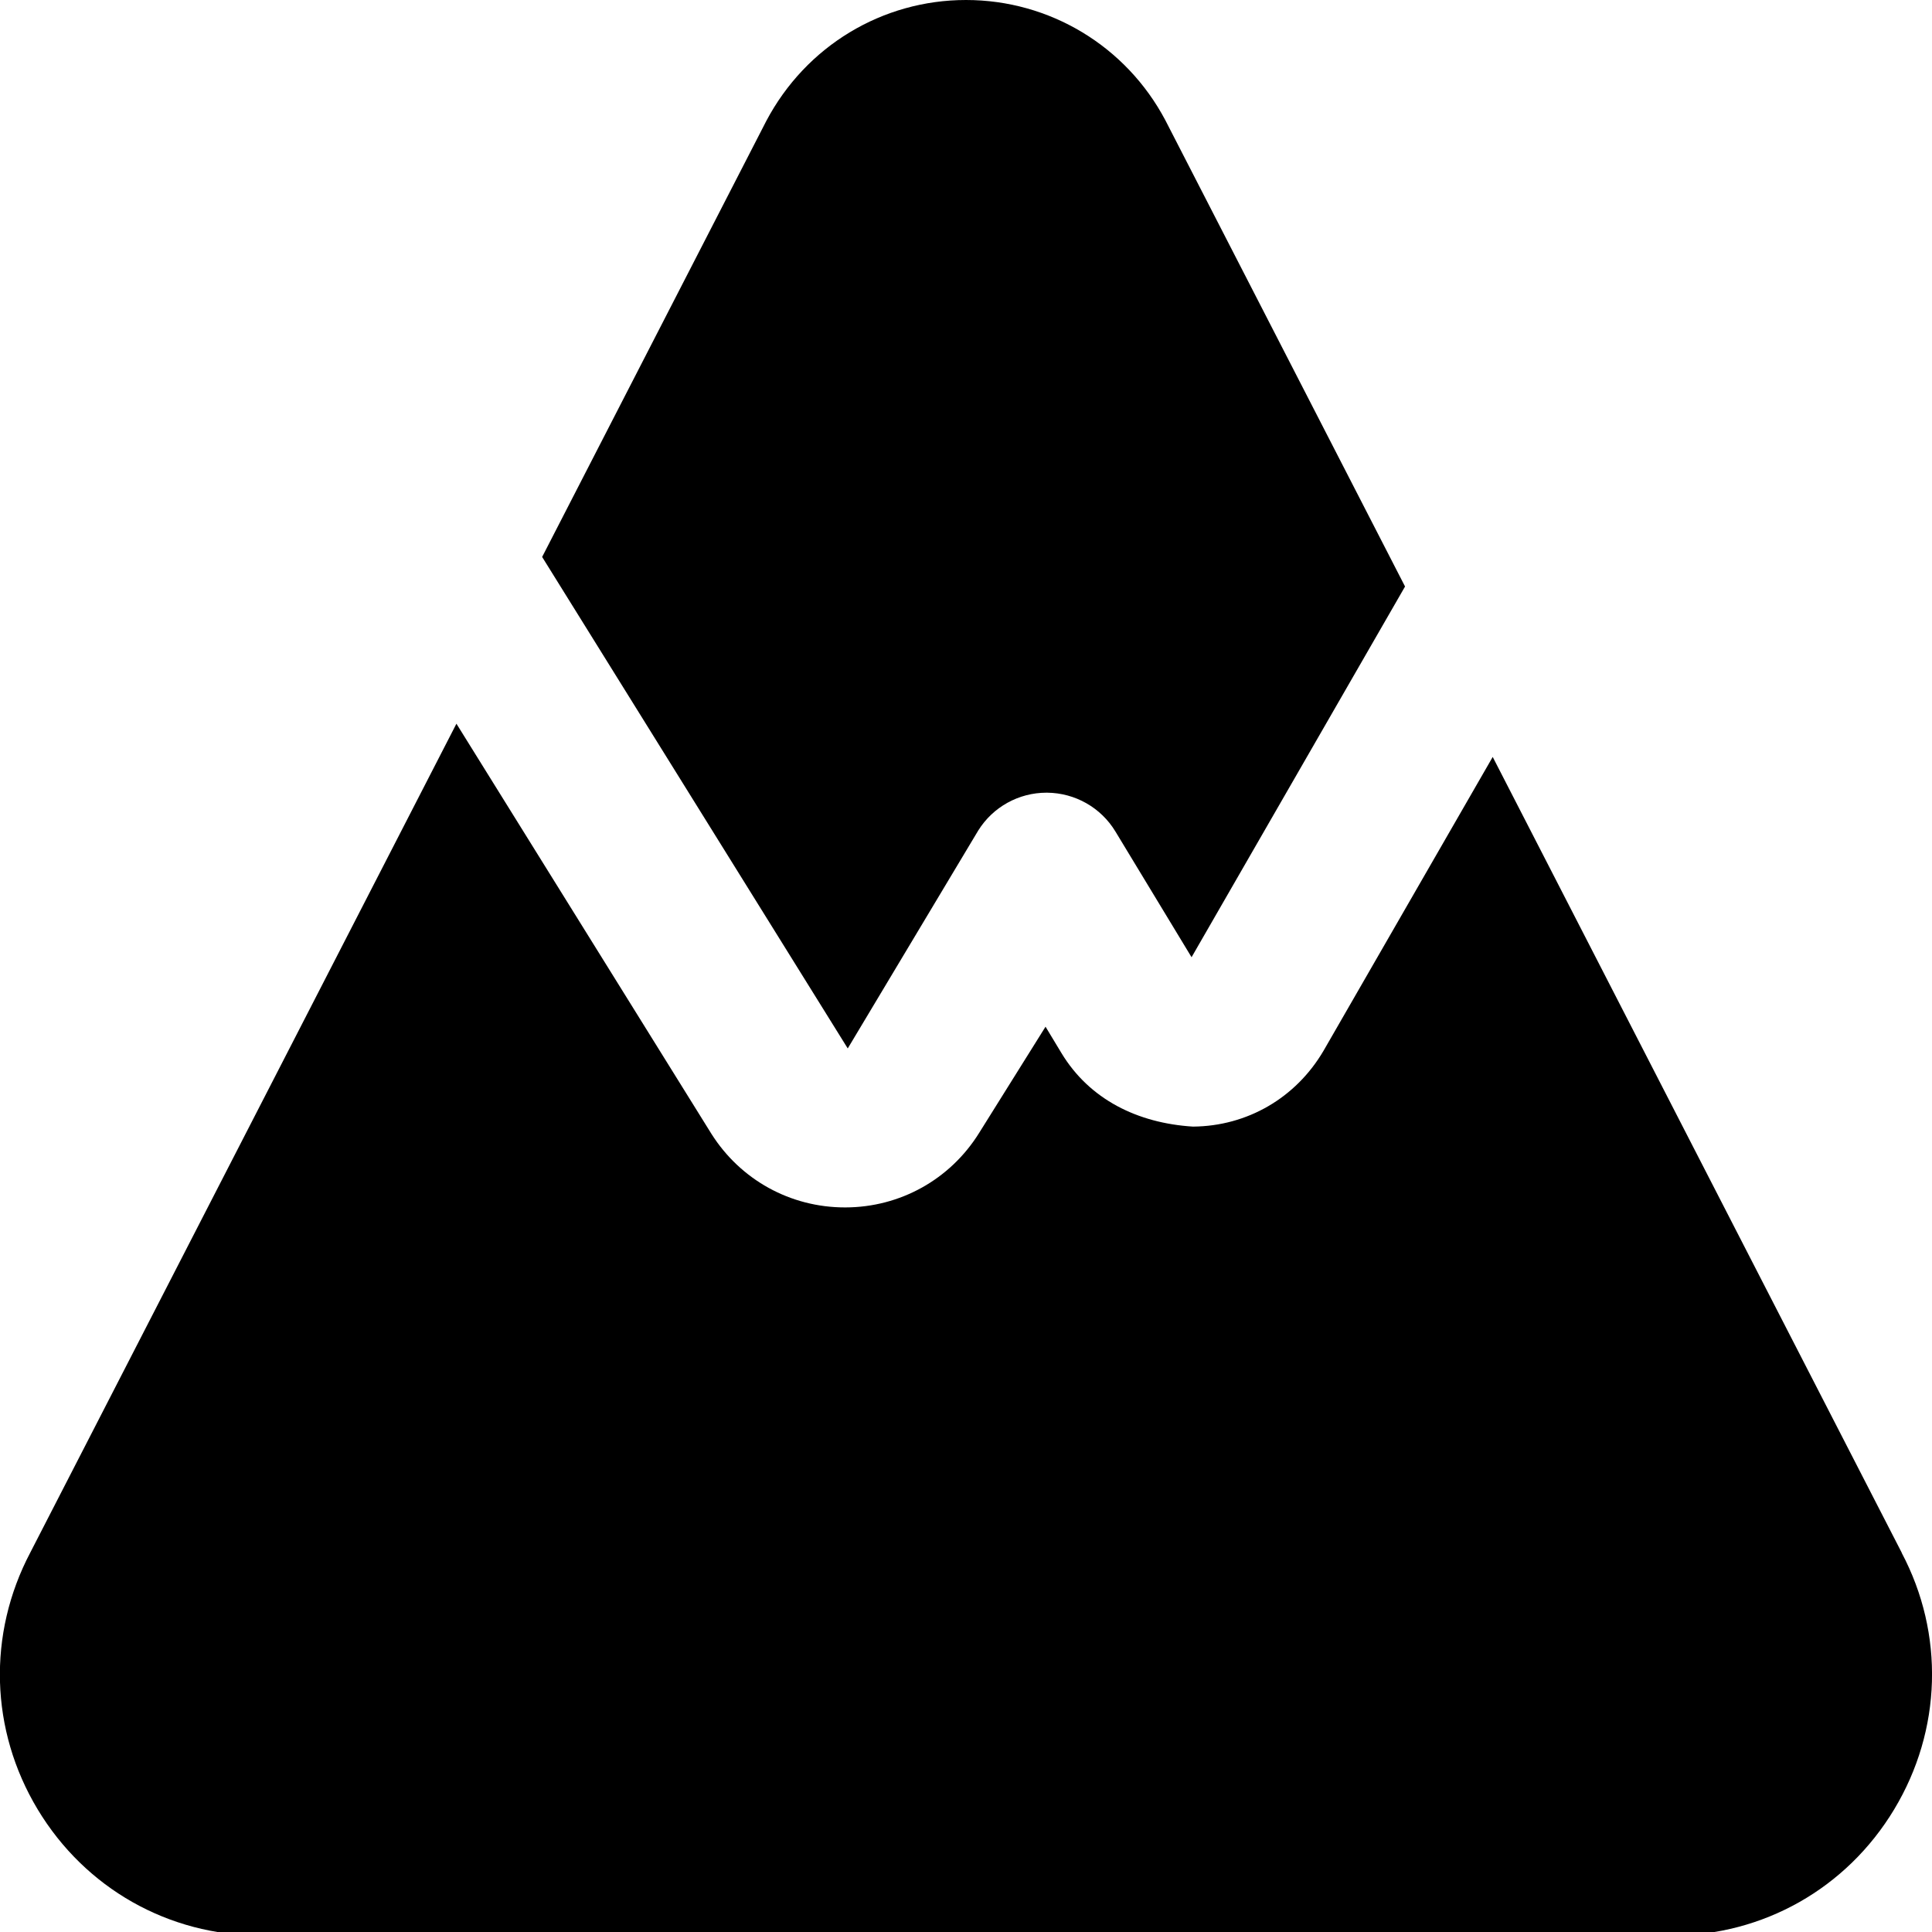 <?xml version="1.0" encoding="UTF-8"?>
<svg xmlns="http://www.w3.org/2000/svg" id="Layer_1" data-name="Layer 1" viewBox="0 0 24 24">
  <path d="m6.735,6.918l2.784-5.415c.493-.932,1.442-1.503,2.481-1.503s1.988.572,2.476,1.493l2.978,5.793-2.652,4.605-.946-1.562c-.18-.297-.501-.479-.849-.482h-.007c-.345,0-.665.177-.848.47l-1.621,2.707-3.796-6.105Zm16.89,12.372l-5.082-9.887-2.101,3.649c-.344.587-.949.938-1.623.943-.686-.043-1.284-.336-1.633-.913l-.198-.328-.827,1.323c-.36.576-.981.921-1.66.922h-.004c-.678,0-1.298-.342-1.66-.915l-3.167-5.094L.377,19.285c-.535,1.016-.501,2.208.091,3.192.591.981,1.626,1.567,2.769,1.567h17.524c1.143,0,2.178-.586,2.769-1.567.594-.986.626-2.182.093-3.188Z"/>
</svg>
